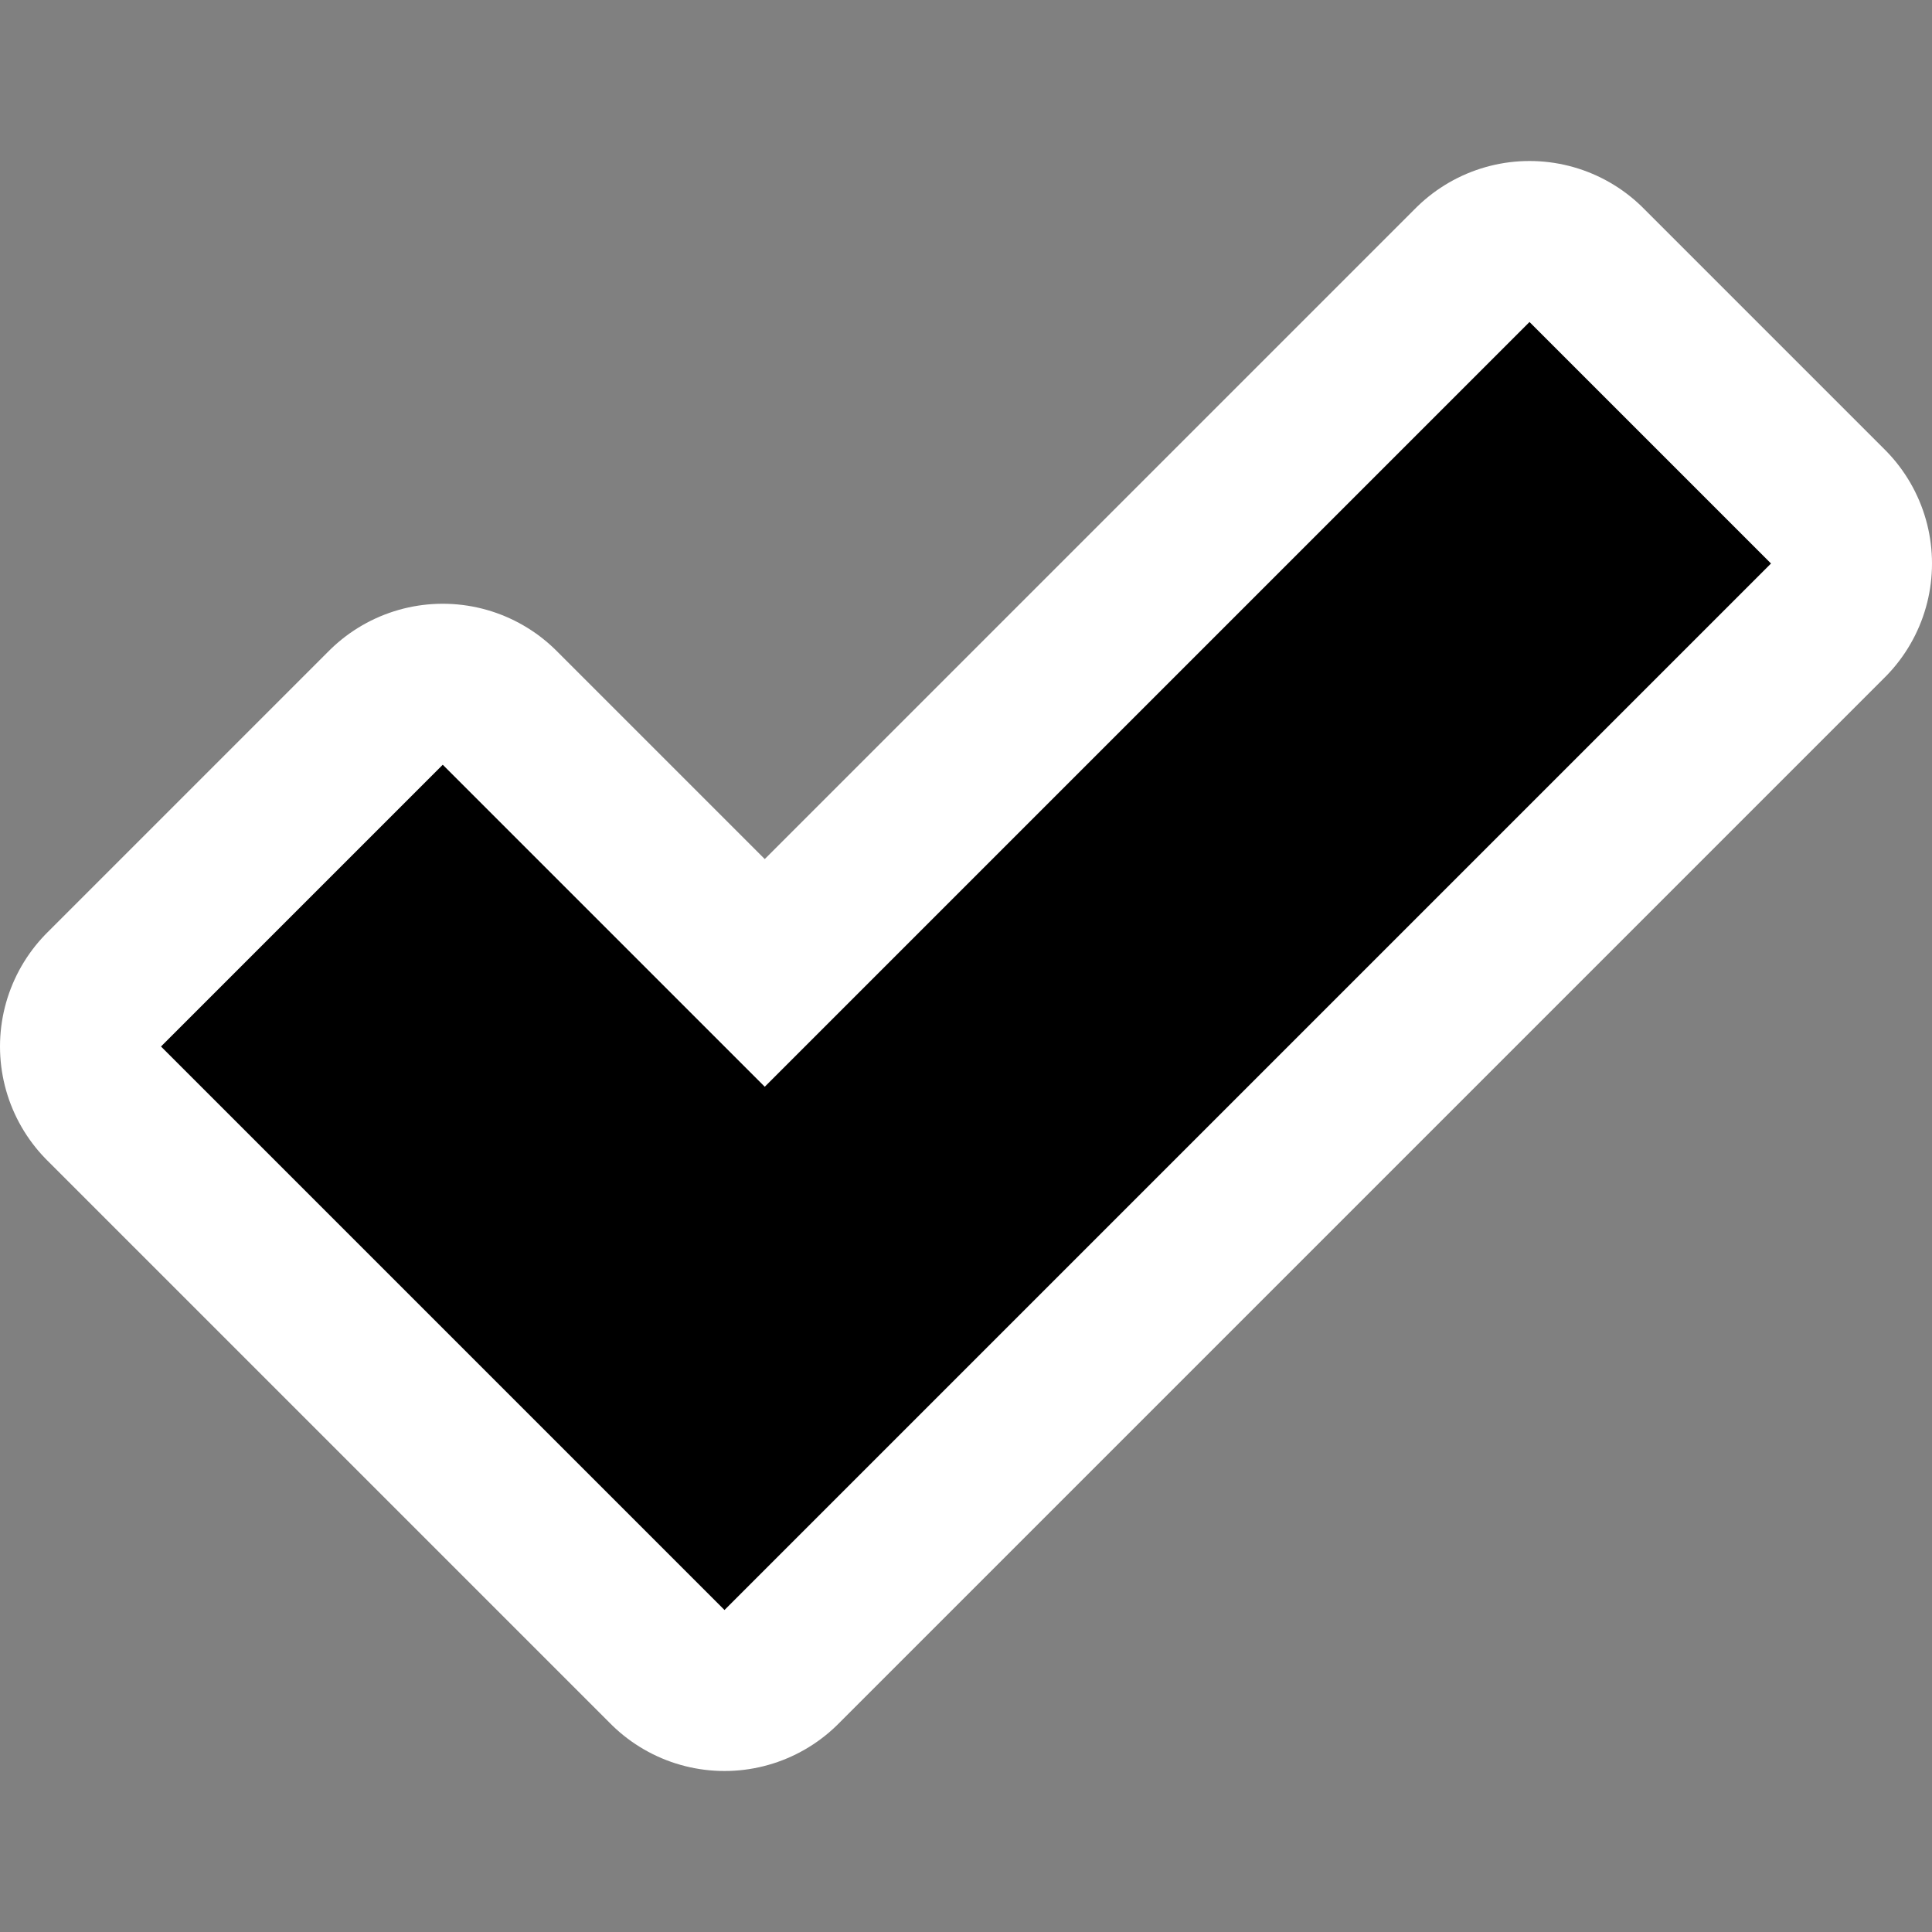 <?xml version="1.0" encoding="UTF-8"?>
<!-- Generator: Adobe Illustrator 9.0, SVG Export Plug-In  -->
<svg id="svg2" width="48px" height="48px" sodipodi:docbase="/home/luca/Desktop/black-and-white/scalable/actions" sodipodi:docname="dialog-ok.svg" sodipodi:version="0.32" viewBox="0 0 48 48" xml:space="preserve" xmlns="http://www.w3.org/2000/svg" xmlns:cc="http://web.resource.org/cc/" xmlns:dc="http://purl.org/dc/elements/1.1/" xmlns:rdf="http://www.w3.org/1999/02/22-rdf-syntax-ns#" xmlns:sodipodi="http://inkscape.sourceforge.net/DTD/sodipodi-0.dtd"><rect x="0" y="0" width="48" height="48" fill="#808080" stroke="none"/><sodipodi:namedview id="base" bordercolor="#666666" borderopacity="1.0" gridtolerance="0.5px" guidetolerance="0.5px" pagecolor="#ffffff" showgrid="true"/>
	<rect id="rect7678" width="48" height="48" style="fill:none"/><path id="path6950" d="m19 27-8-8-7 7 14 14 26-26-6-6-19 19z" style="fill-rule:evenodd;fill:#fff;stroke-linecap:round;stroke-linejoin:round;stroke-width:8;stroke:#fff" sodipodi:nodetypes="ccccccc"/><path id="path9" d="m19 27-8-8-7 7 14 14 26-26-6-6-19 19z" style="fill-rule:evenodd" sodipodi:nodetypes="ccccccc"/>
	
</svg>
